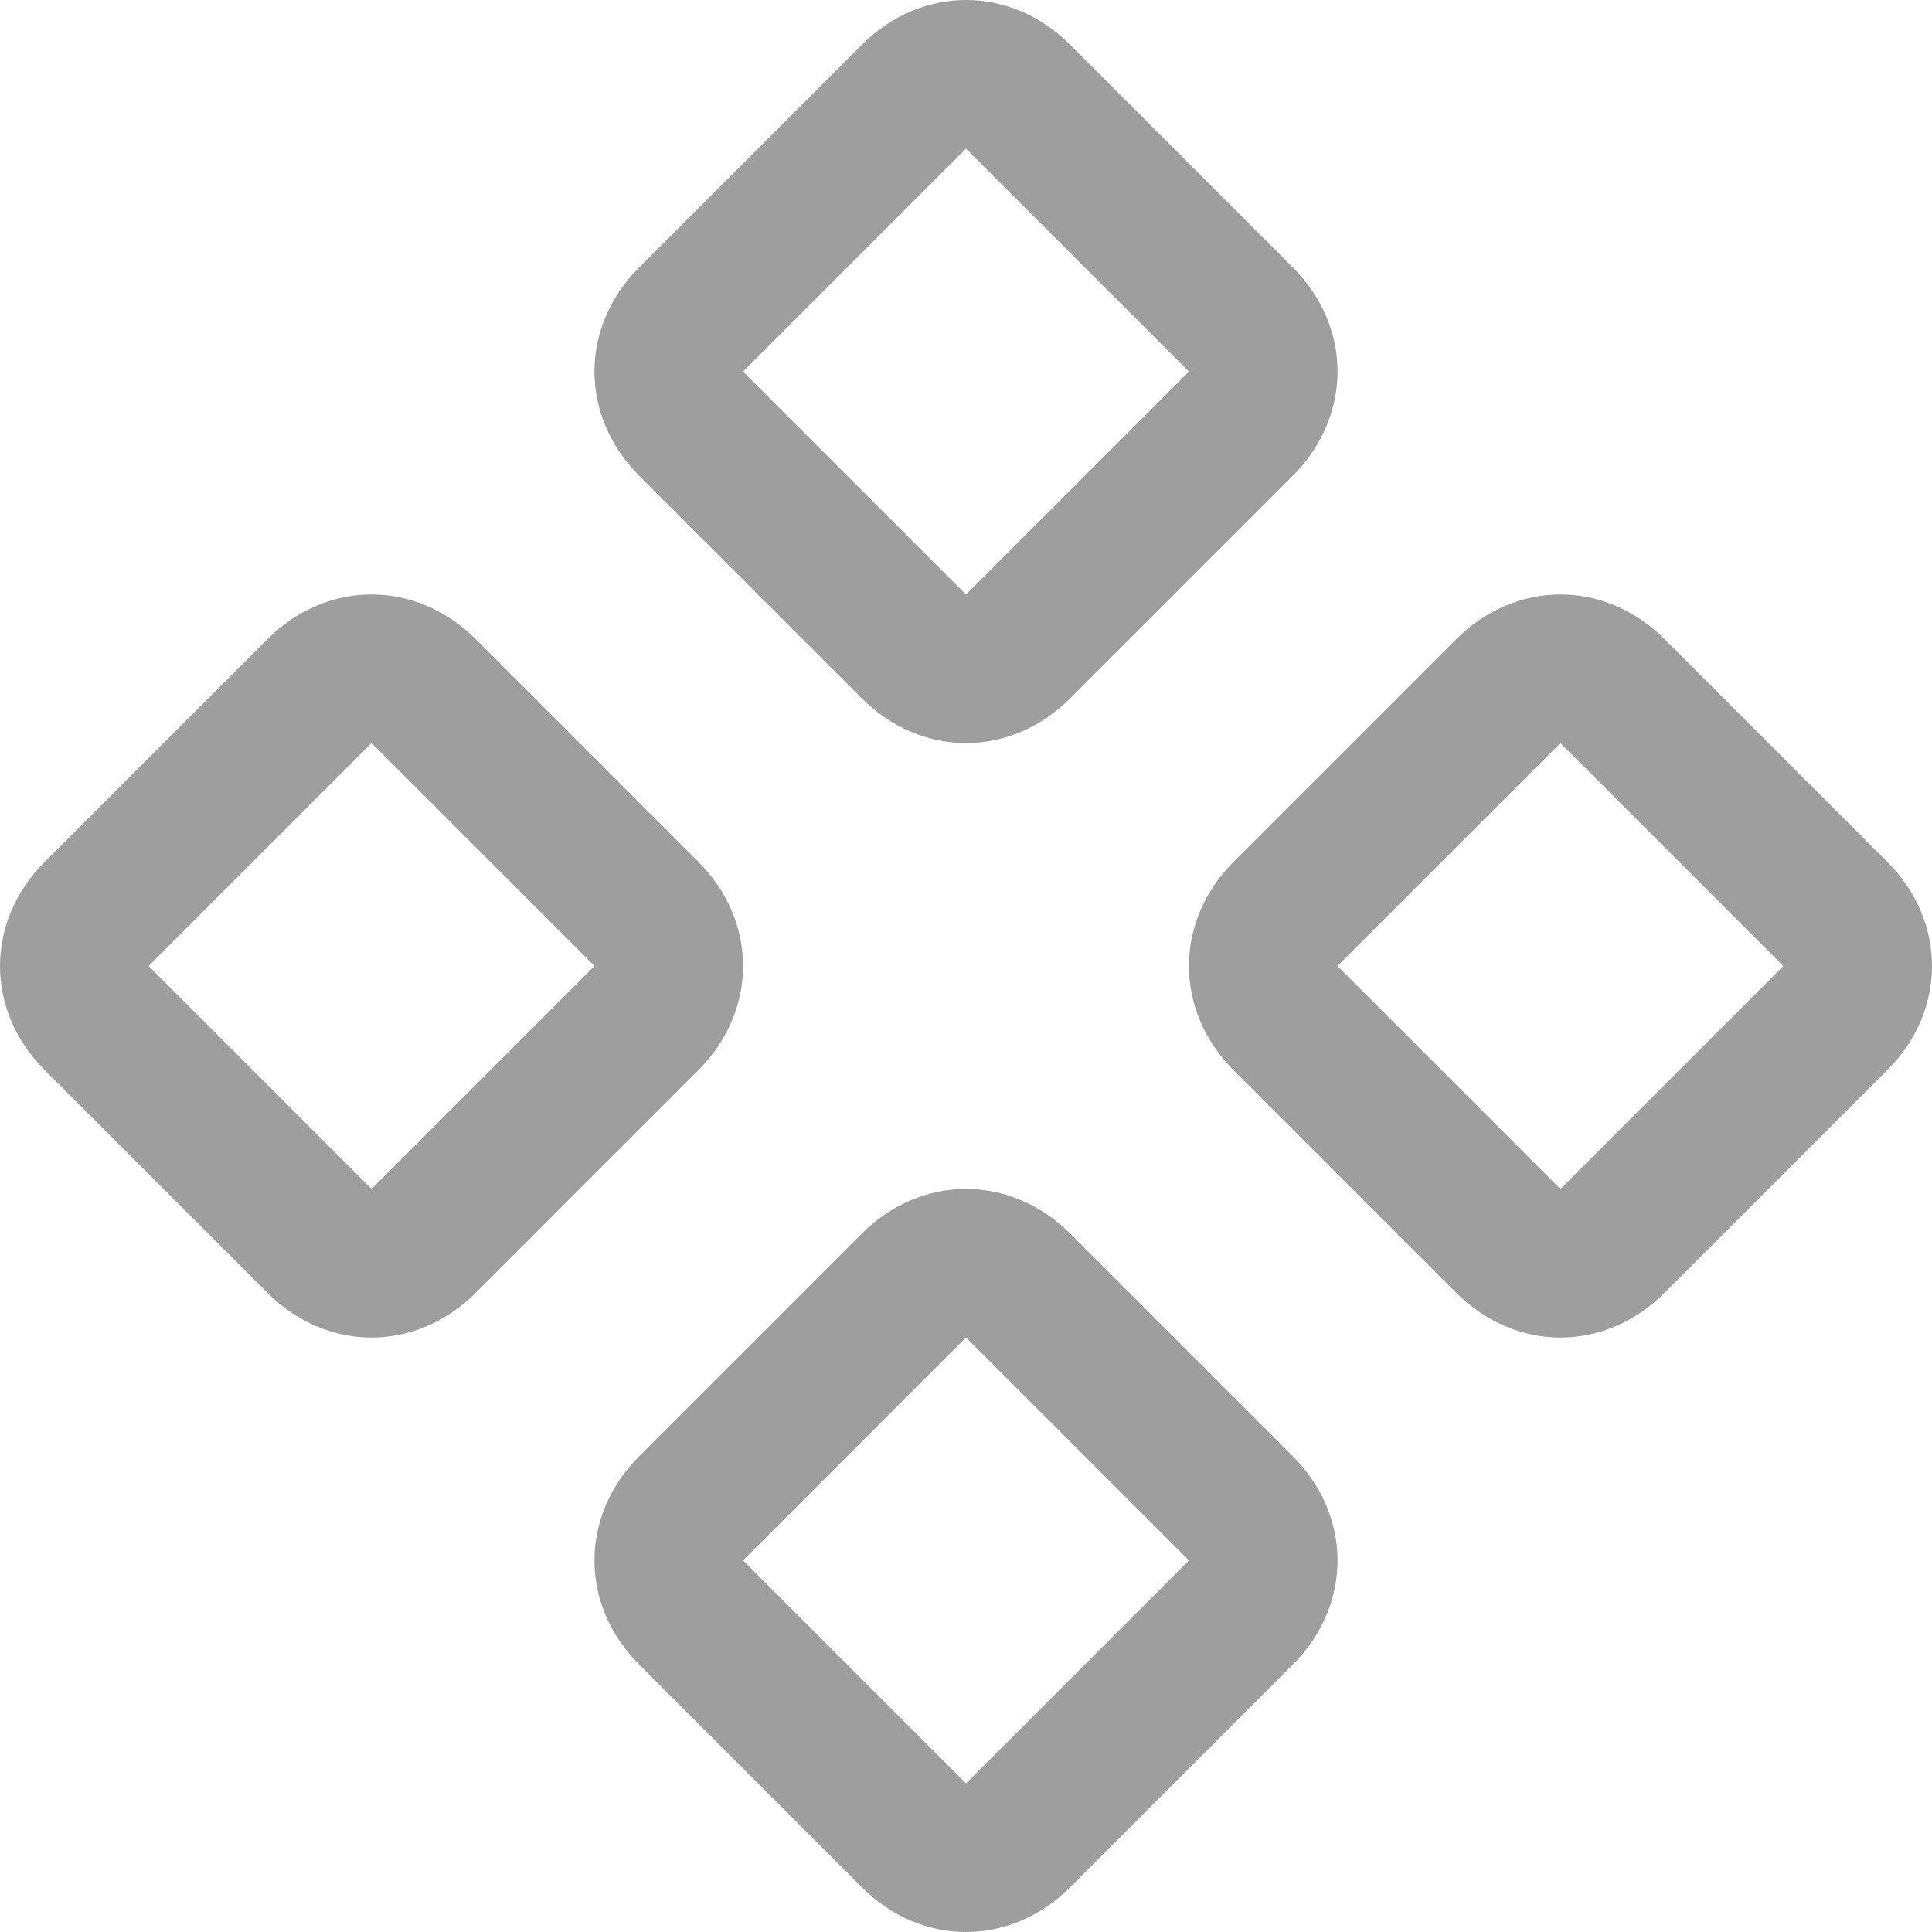 <svg width="25" height="25" viewBox="0 0 25 25" fill="none" xmlns="http://www.w3.org/2000/svg">
<path d="M20.192 17.308C19.712 17.308 19.231 17.115 18.846 16.731L15.961 13.846C15.577 13.461 15.385 12.981 15.385 12.5C15.385 12.019 15.577 11.539 15.961 11.154L18.846 8.269C19.231 7.885 19.712 7.692 20.192 7.692C20.673 7.692 21.154 7.885 21.538 8.269L24.423 11.154C24.808 11.539 25 12.019 25 12.5C25 12.981 24.808 13.461 24.423 13.846L21.538 16.731C21.154 17.115 20.673 17.308 20.192 17.308ZM20.192 9.615L17.308 12.5L20.192 15.385L23.077 12.5L20.192 9.615ZM12.5 9.615C12.019 9.615 11.539 9.423 11.154 9.038L8.269 6.154C7.885 5.769 7.692 5.288 7.692 4.808C7.692 4.327 7.885 3.846 8.269 3.462L11.154 0.577C11.539 0.192 12.019 0 12.5 0C12.981 0 13.461 0.192 13.846 0.577L16.731 3.462C17.115 3.846 17.308 4.327 17.308 4.808C17.308 5.288 17.115 5.769 16.731 6.154L13.846 9.038C13.461 9.423 12.981 9.615 12.5 9.615ZM12.5 1.923L9.615 4.808L12.5 7.692L15.385 4.808L12.5 1.923ZM12.5 25C12.019 25 11.539 24.808 11.154 24.423L8.269 21.538C7.885 21.154 7.692 20.673 7.692 20.192C7.692 19.712 7.885 19.231 8.269 18.846L11.154 15.961C11.539 15.577 12.019 15.385 12.5 15.385C12.981 15.385 13.461 15.577 13.846 15.961L16.731 18.846C17.115 19.231 17.308 19.712 17.308 20.192C17.308 20.673 17.115 21.154 16.731 21.538L13.846 24.423C13.461 24.808 12.981 25 12.5 25ZM12.5 17.308L9.615 20.192L12.5 23.077L15.385 20.192L12.5 17.308ZM4.808 17.308C4.327 17.308 3.846 17.115 3.462 16.731L0.577 13.846C0.192 13.461 0 12.981 0 12.5C0 12.019 0.192 11.539 0.577 11.154L3.462 8.269C3.846 7.885 4.327 7.692 4.808 7.692C5.288 7.692 5.769 7.885 6.154 8.269L9.038 11.154C9.423 11.539 9.615 12.019 9.615 12.5C9.615 12.981 9.423 13.461 9.038 13.846L6.154 16.731C5.769 17.115 5.288 17.308 4.808 17.308ZM4.808 9.615L1.923 12.5L4.808 15.385L7.692 12.5L4.808 9.615Z" fill="#9E9E9E"/>
</svg>
